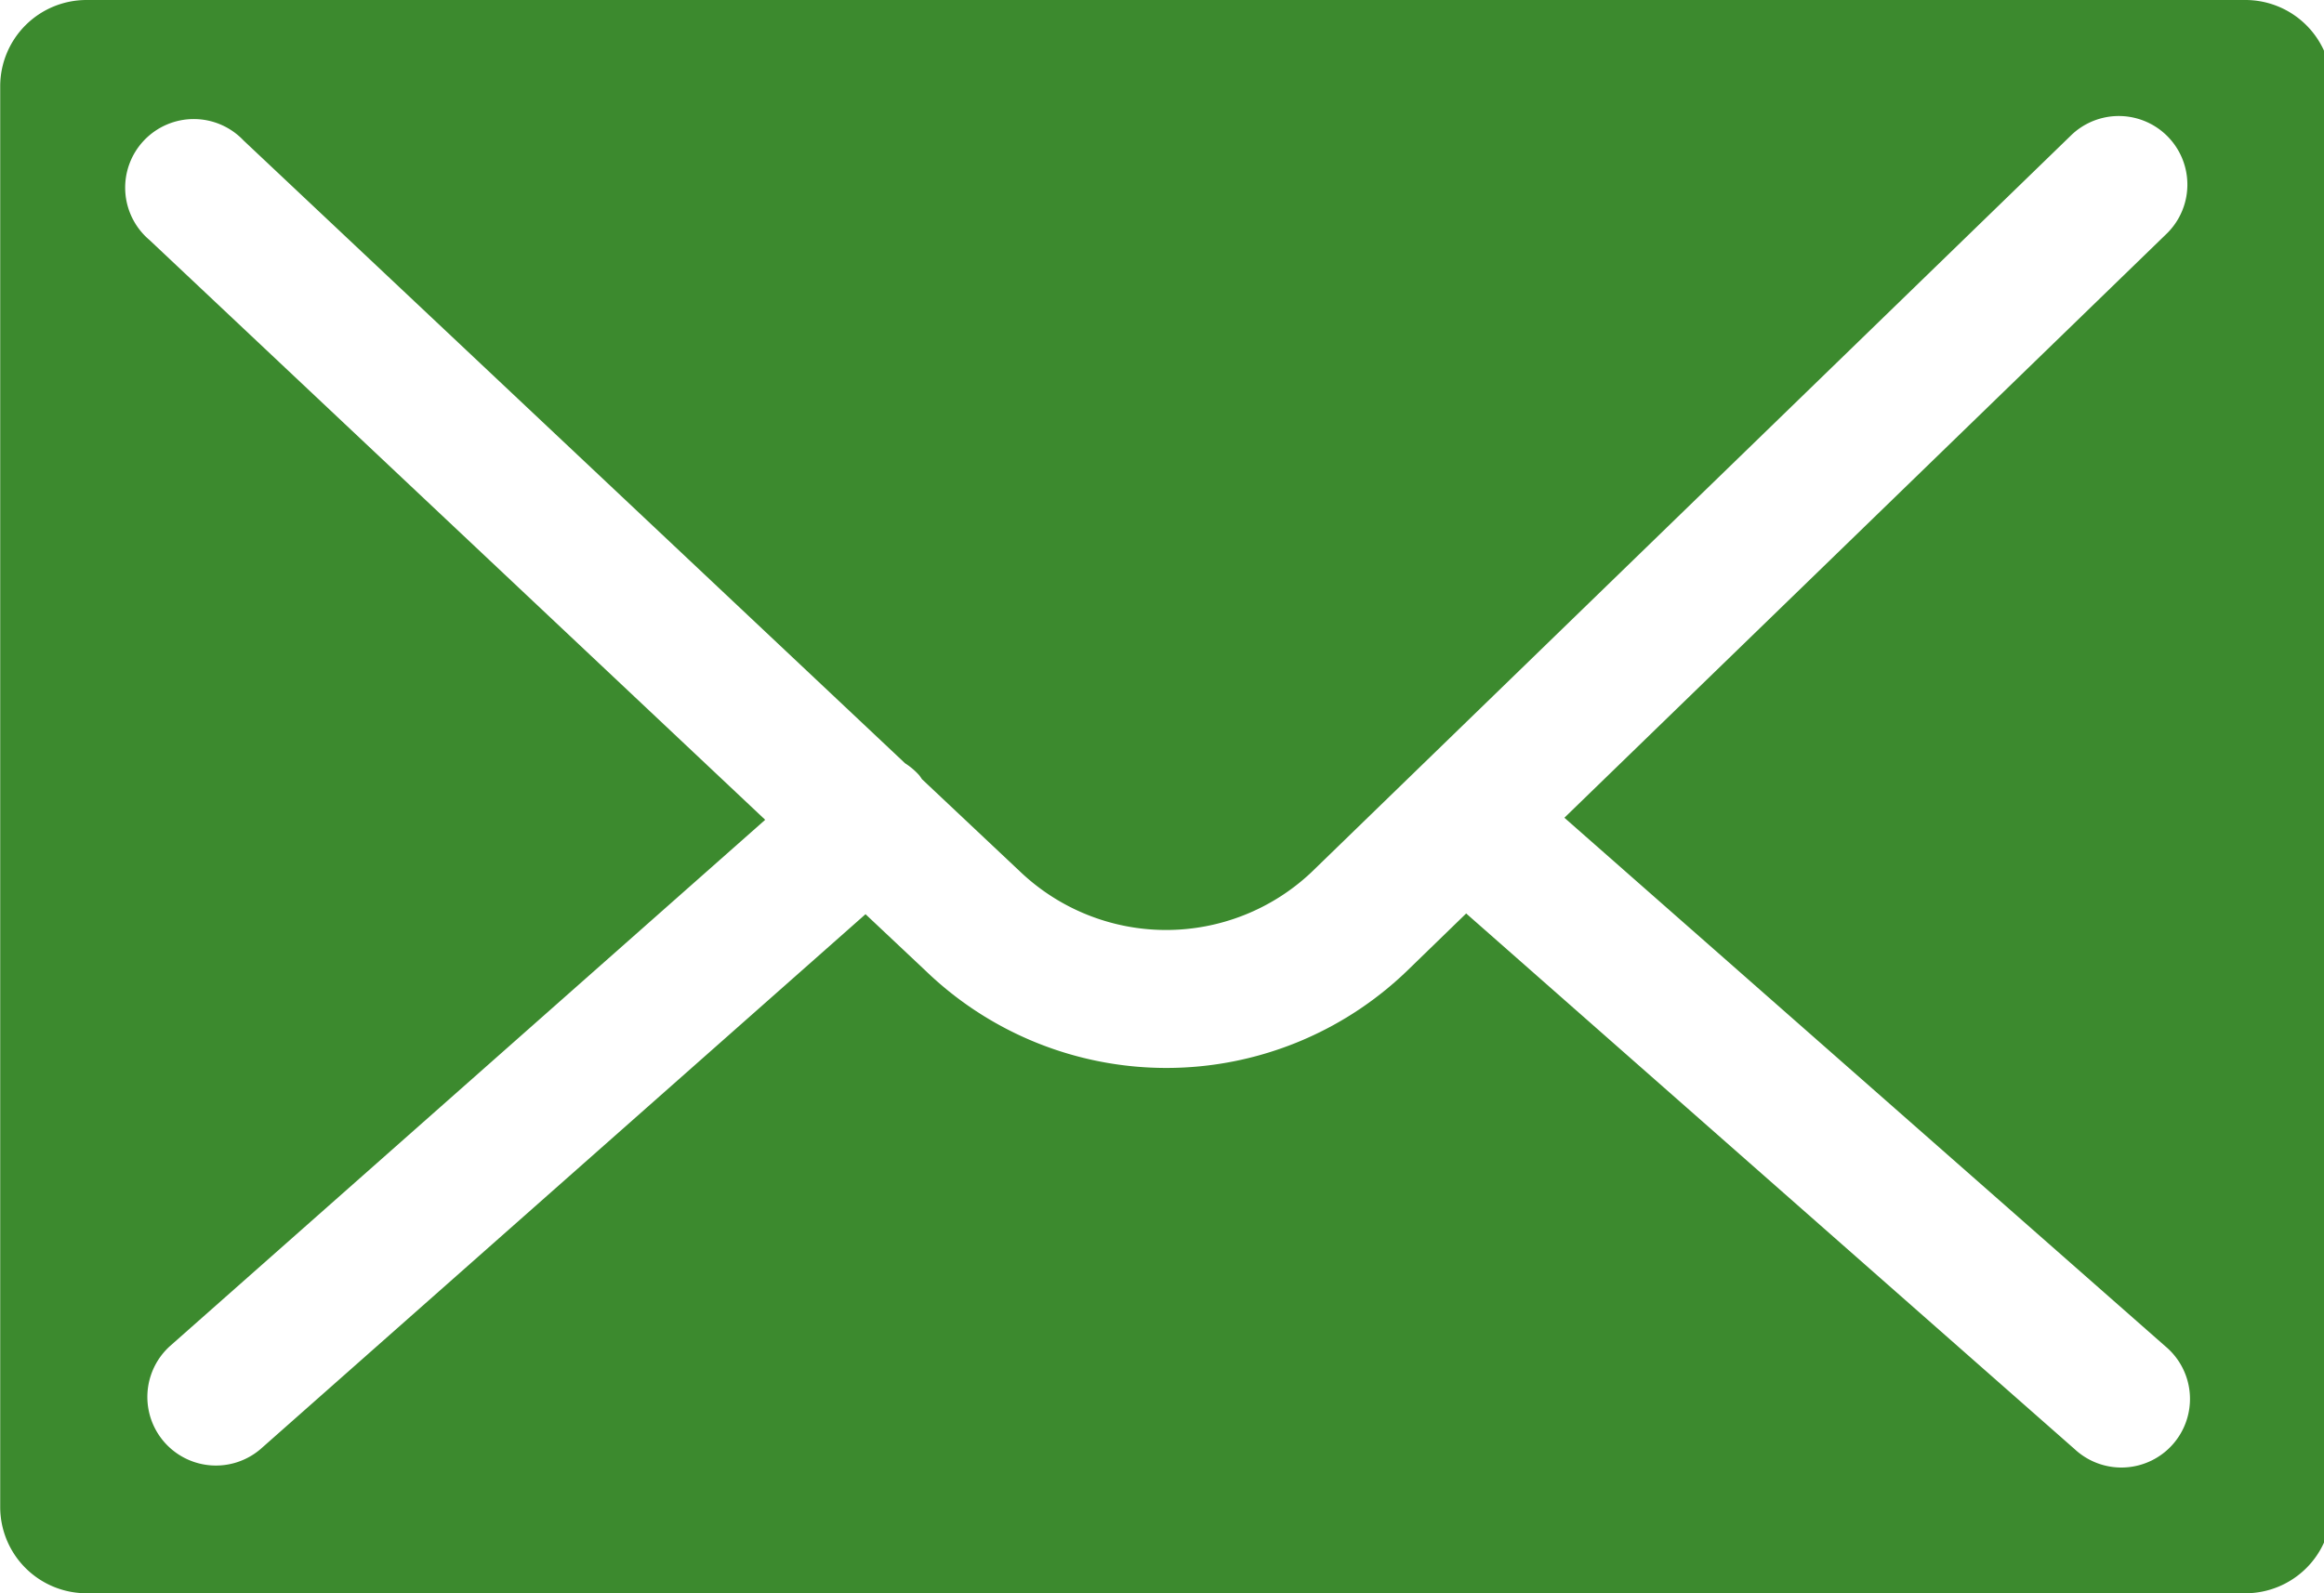 <svg height="24" width="35" viewBox="0 0 35 24" xmlns="http://www.w3.org/2000/svg"><path d="m33.812 0h-32.509a1.3 1.3 0 0 0 -1.3 1.3v21.4a1.3 1.3 0 0 0 1.3 1.3h32.513a1.3 1.3 0 0 0 1.3-1.3v-21.4a1.3 1.3 0 0 0 -1.304-1.3zm-1.2 20.281a1.033 1.033 0 1 1 -1.365 1.55l-9.166-8.071-.89.864a5.223 5.223 0 0 1 -7.25 0l-.906-.853-9.11 8.056a1.033 1.033 0 0 1 -1.369-1.547l8.968-7.931-9.272-8.733a1.033 1.033 0 1 1 1.416-1.5l9.963 9.382a1.021 1.021 0 0 1 .208.175c.018.02.031.043.047.065l1.479 1.393a3.188 3.188 0 0 0 4.38.013l11.458-11.117a1.033 1.033 0 0 1 1.438 1.483l-9.081 8.808z" fill="#3c8a2e"/></svg>